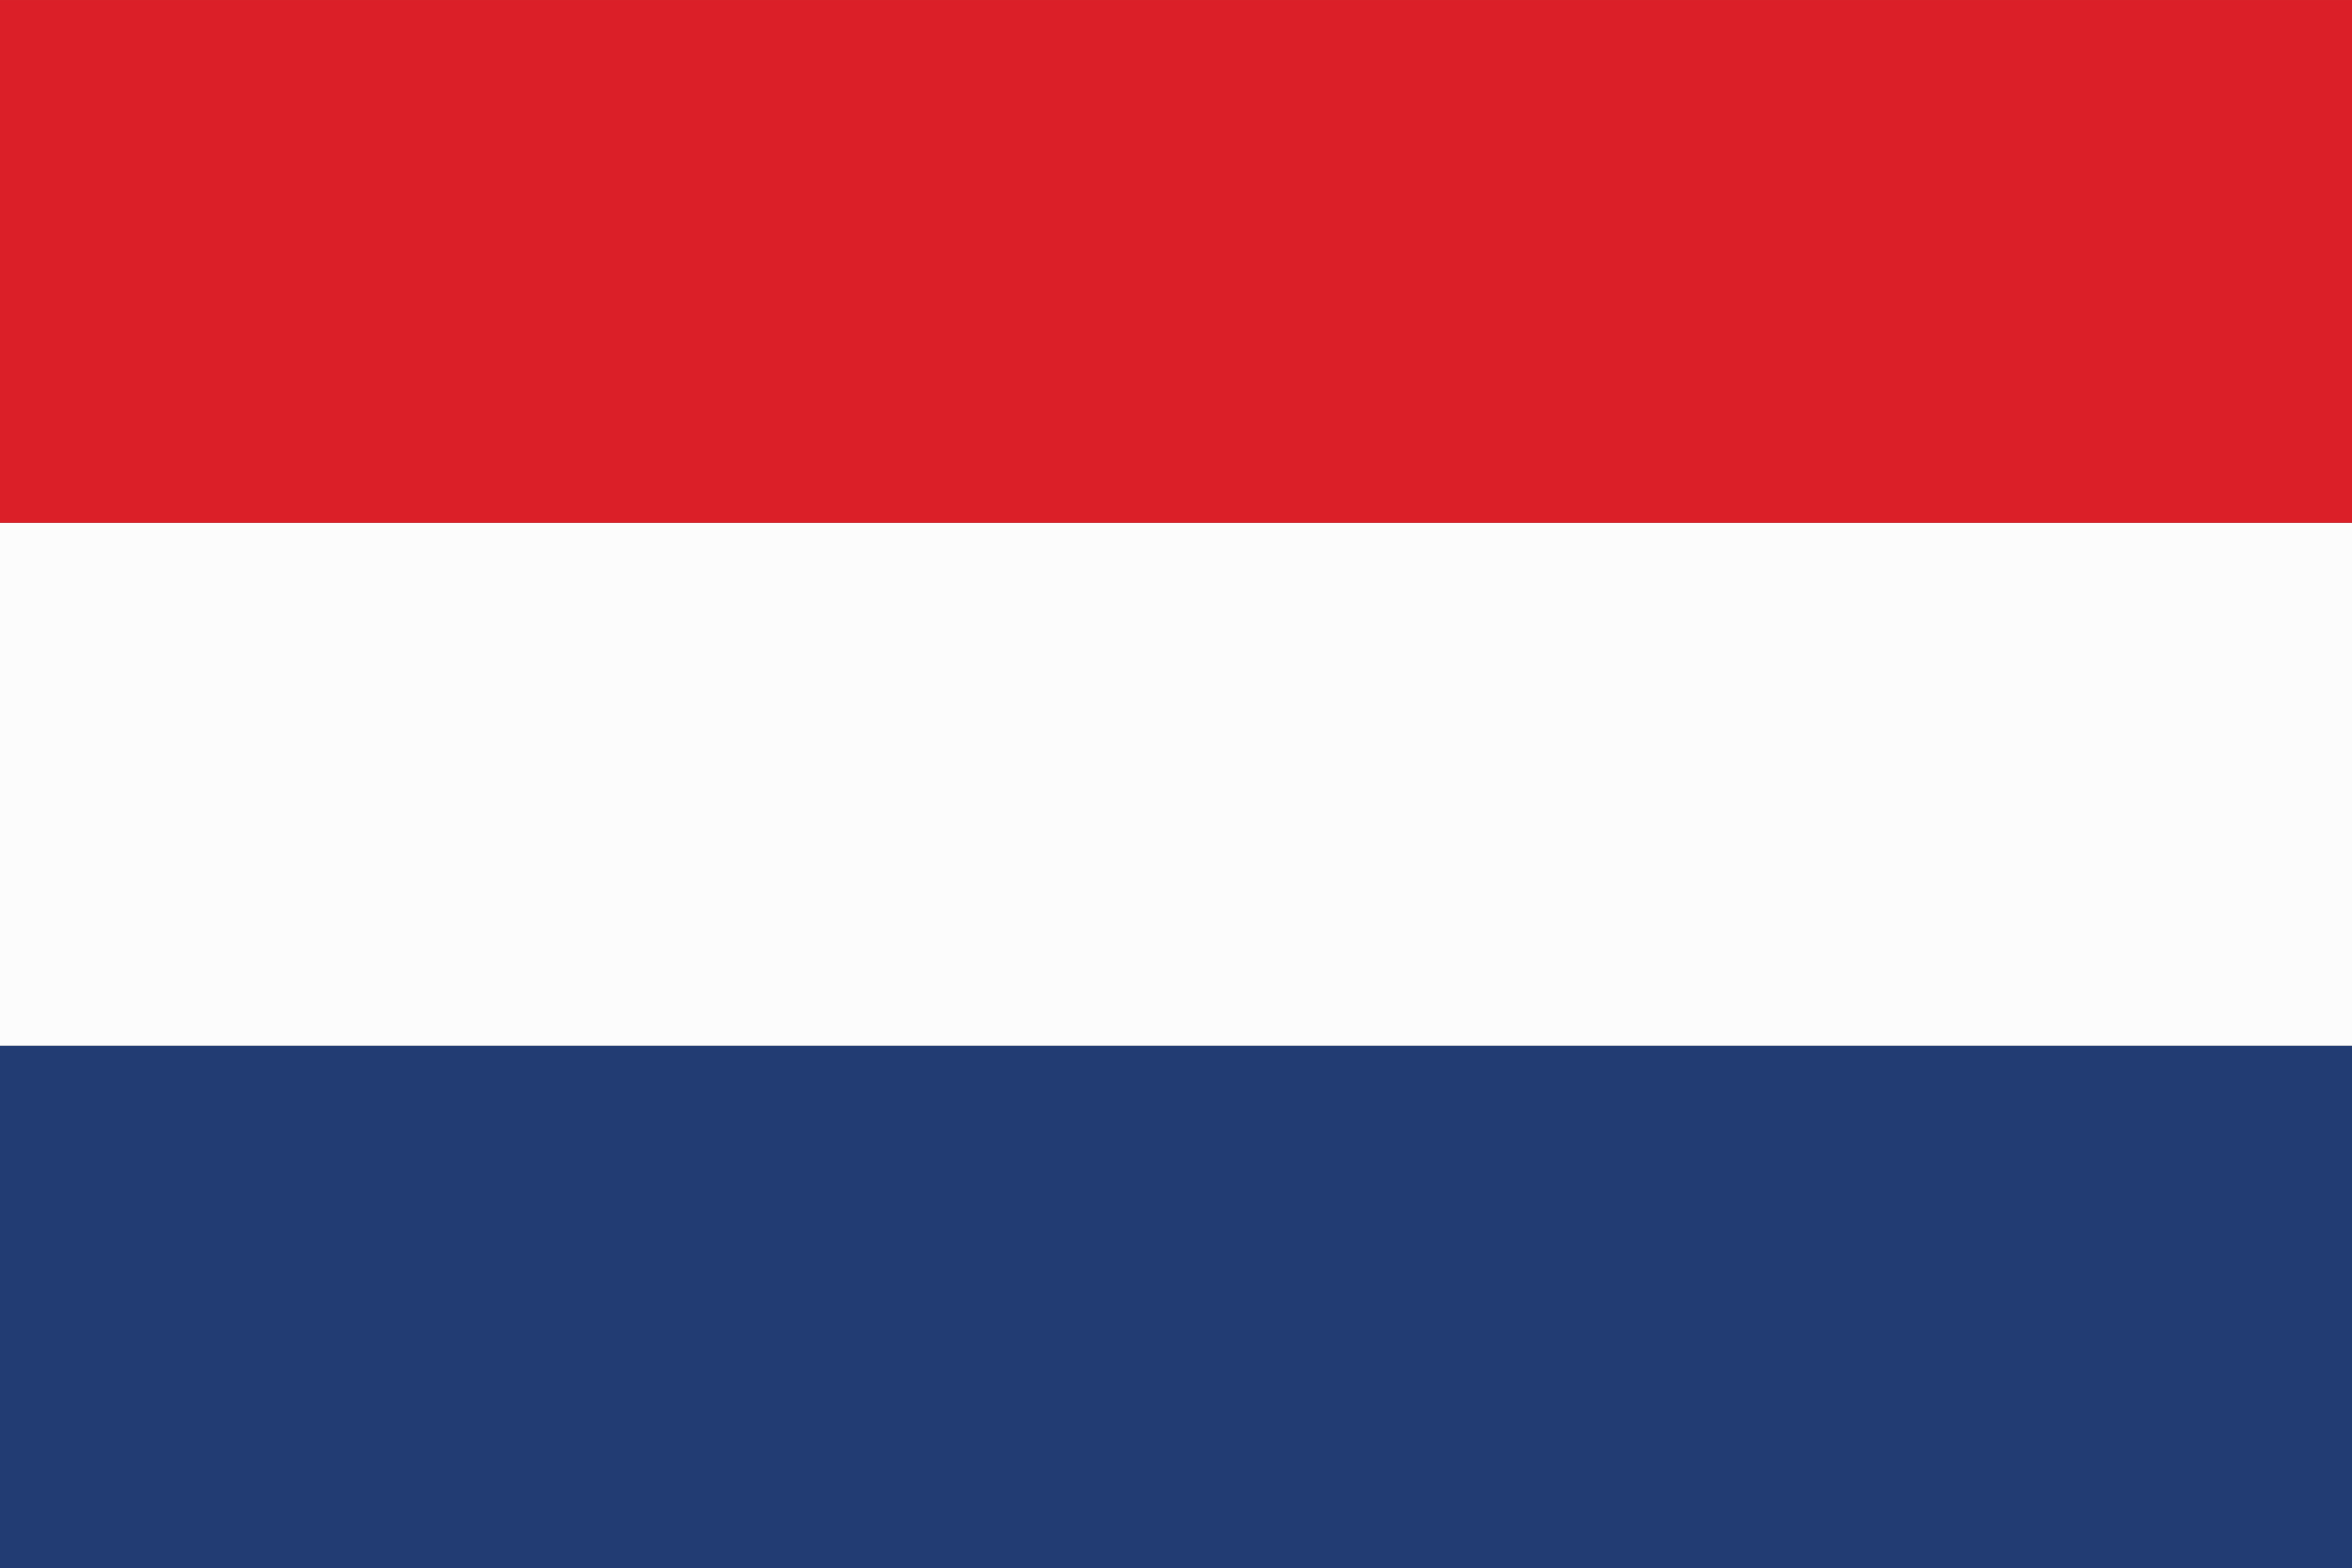 <?xml version="1.0" encoding="UTF-8"?> <svg xmlns="http://www.w3.org/2000/svg" xmlns:xlink="http://www.w3.org/1999/xlink" xmlns:xodm="http://www.corel.com/coreldraw/odm/2003" xml:space="preserve" width="39.539mm" height="26.372mm" version="1.1" style="shape-rendering:geometricPrecision; text-rendering:geometricPrecision; image-rendering:optimizeQuality; fill-rule:evenodd; clip-rule:evenodd" viewBox="0 0 3953.92 2637.15"><rect x="0" y="0" width="3953.92" height="2637.15" fill="#808080" stroke="none"/> <defs> <style type="text/css"> .fil1 {fill:#FCFCFC;fill-rule:nonzero} .fil2 {fill:#DB1F28;fill-rule:nonzero} .fil0 {fill:#223C73;fill-rule:nonzero} </style> </defs> <g id="Ebene_x0020_1">  <g id="desVar_x0028_1_x0029_"> <polygon class="fil0" points="-0,2637.15 3953.92,2637.15 3953.92,1758.11 -0,1758.11 "></polygon> <polygon class="fil1" points="-0,1758.11 3953.92,1758.11 3953.92,878.99 -0,878.99 "></polygon> <polygon class="fil2" points="-0,878.99 3953.92,878.99 3953.92,0 -0,0 "></polygon> </g> </g> </svg> 